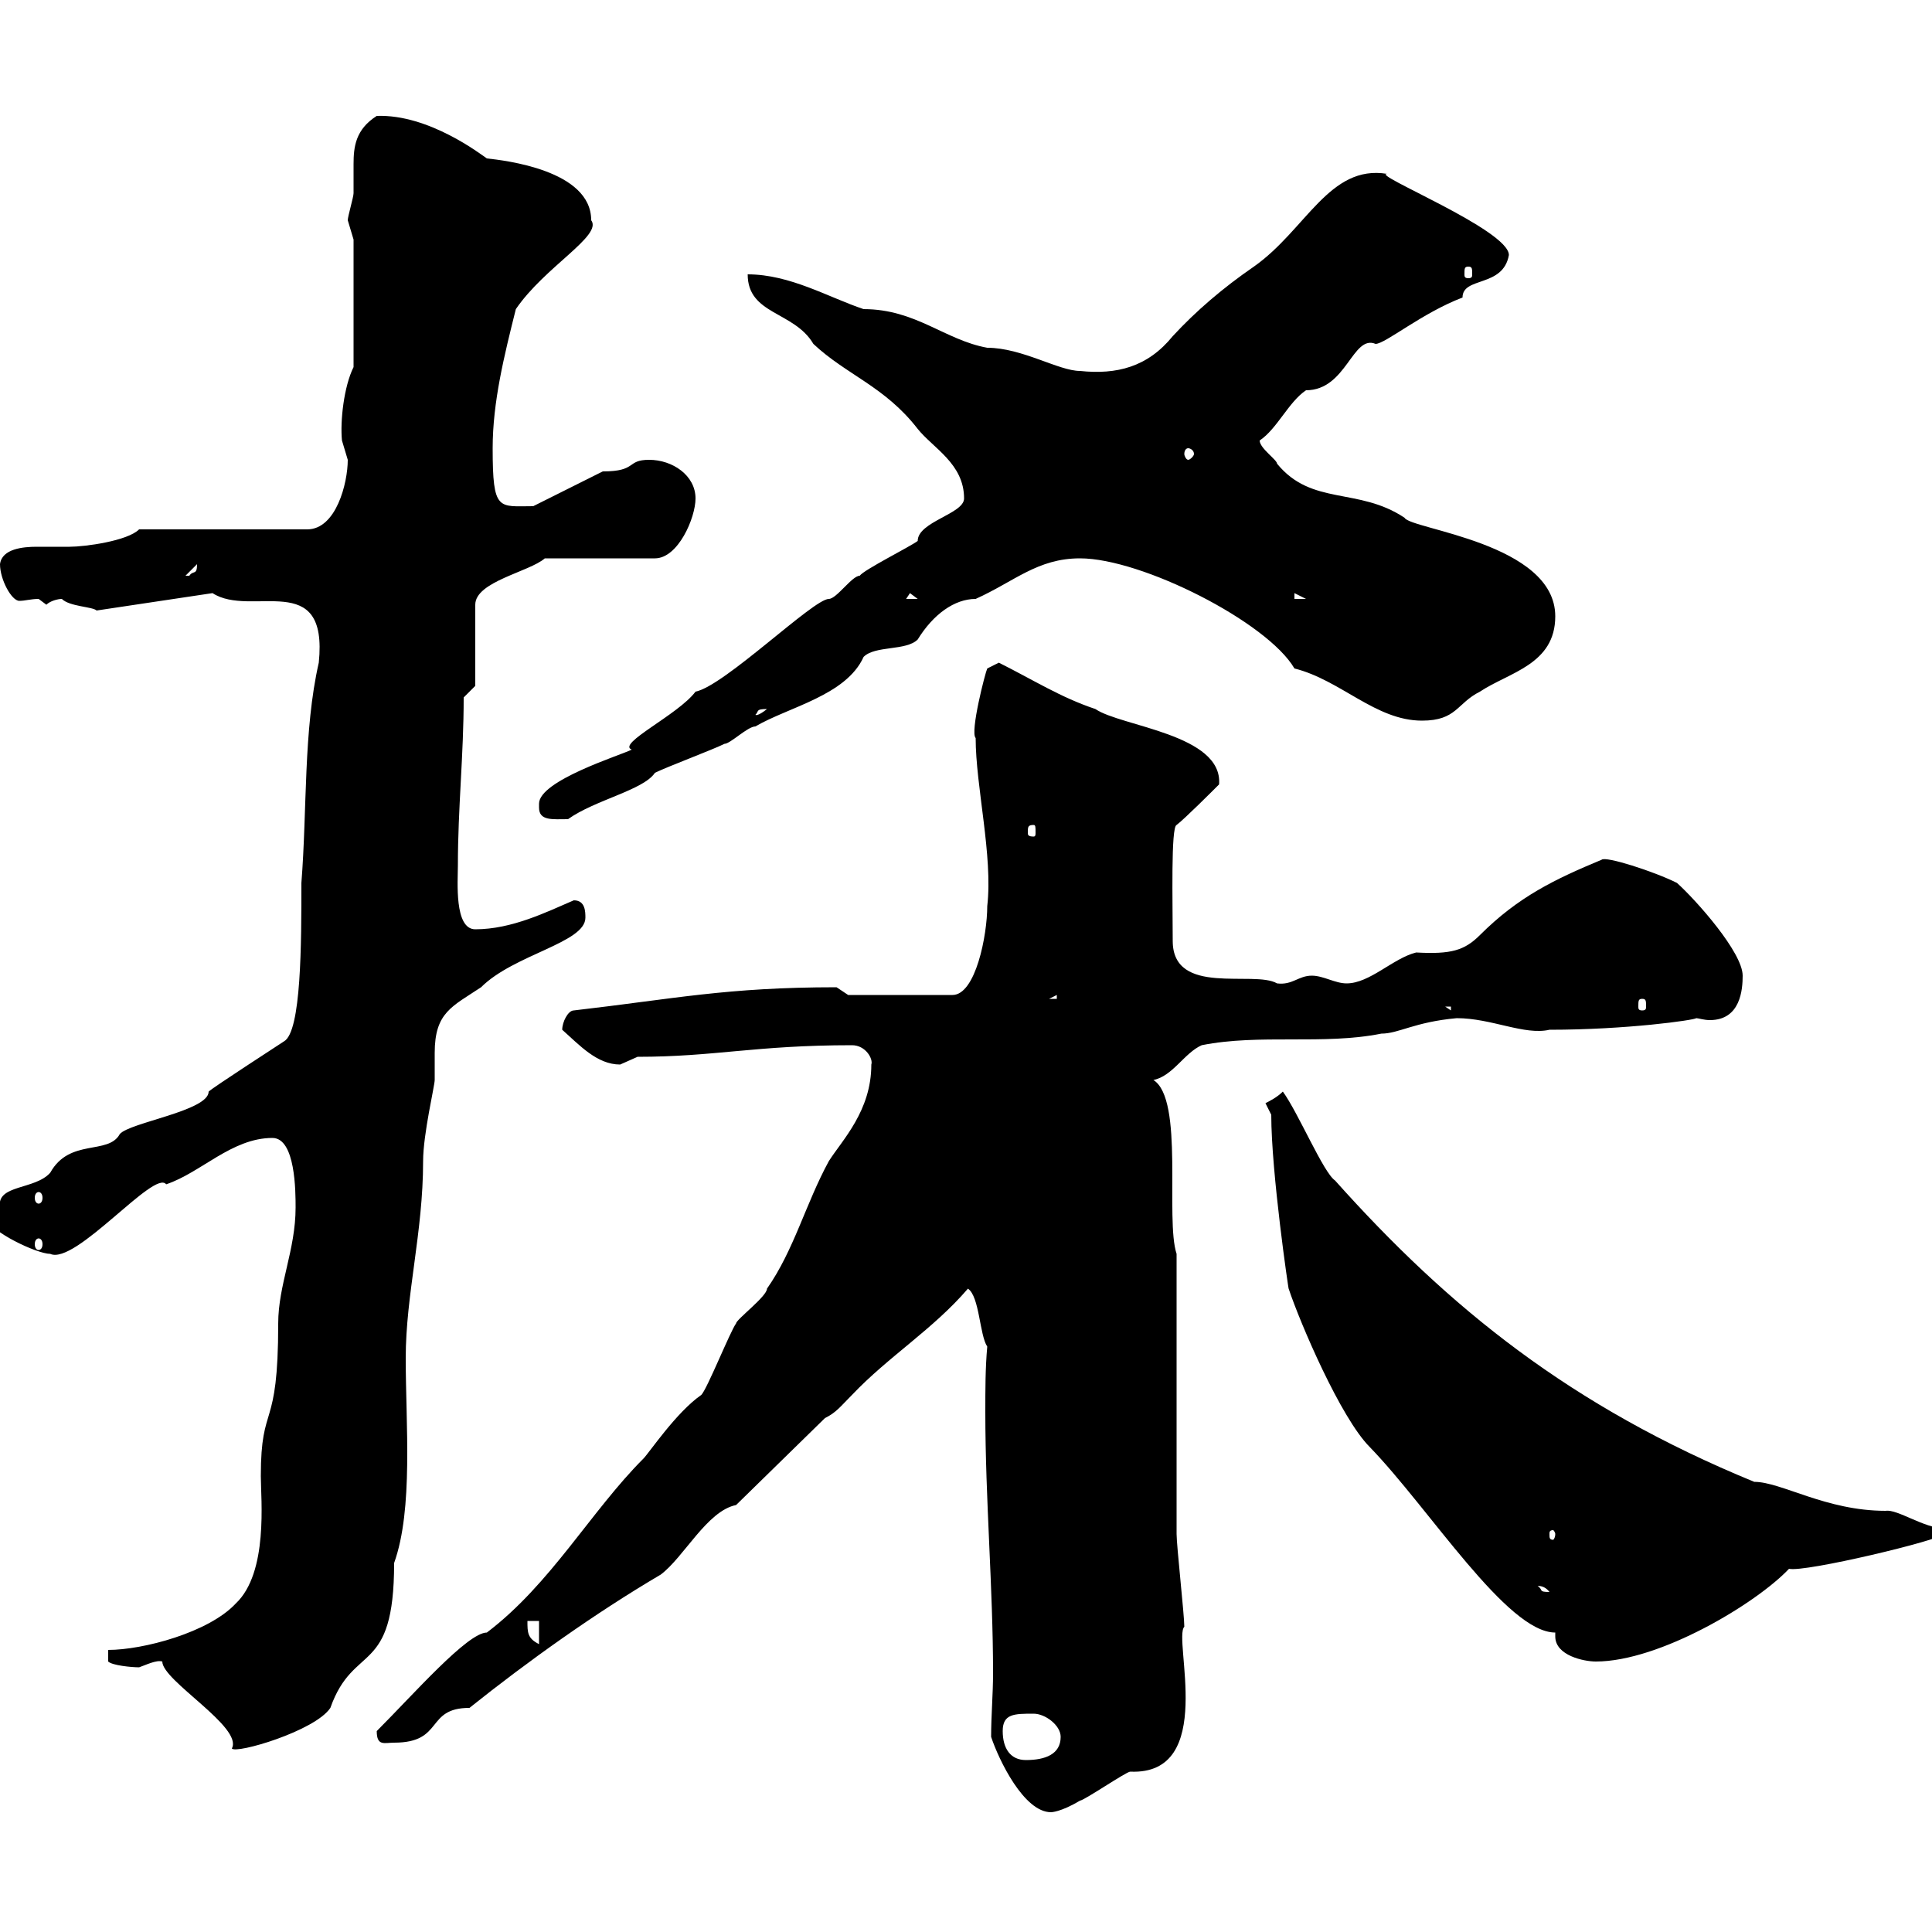 <svg xmlns="http://www.w3.org/2000/svg" xmlns:xlink="http://www.w3.org/1999/xlink" width="300" height="300"><path d="M153.90 269.70C155.10 273.30 159 281.40 163.20 281.40C163.20 281.40 164.70 281.40 167.70 279.60C168.30 279.60 174.90 275.10 175.50 275.10C189 275.70 182.10 254.40 183.90 252.60C183.90 250.80 182.70 240 182.70 238.20C182.70 231.90 182.70 201.30 182.70 194.70C180.90 189.30 183.90 170.70 179.10 167.70C182.10 167.10 183.90 163.50 186.60 162.30C195.60 160.50 205.50 162.30 214.50 160.50C217.20 160.50 219.60 158.70 226.20 158.10C231.60 158.10 236.70 160.80 240.60 159.90C252.60 159.90 263.10 158.40 263.40 158.10C263.70 158.10 264.60 158.40 265.50 158.40C270.30 158.40 270.60 153.60 270.60 151.50C270.60 147.90 263.40 139.80 260.40 137.10C256.80 135.30 249.30 132.90 248.70 133.50C241.50 136.50 235.80 139.20 229.80 145.20C227.40 147.60 225.30 148.20 219.90 147.90C216.30 148.80 212.70 152.70 209.10 152.70C207.30 152.70 205.50 151.50 203.70 151.50C201.60 151.50 200.70 153 198.30 152.70C194.70 150.60 182.10 154.80 182.10 146.10C182.10 140.10 181.80 128.40 182.70 128.10C183.90 127.20 188.40 122.70 189.30 121.80C189.90 114 174 112.80 170.10 110.10C164.70 108.30 160.50 105.60 155.10 102.90L153.30 103.80C153 104.40 150.60 113.70 151.50 114.60C151.50 122.10 154.20 132.90 153.30 140.70C153.30 145.20 151.50 154.50 147.90 154.50L131.70 154.50L129.90 153.30C112.80 153.30 104.70 155.10 89.10 156.90C88.20 156.90 87.30 158.70 87.30 159.90C90 162.30 92.70 165.30 96.30 165.30C96.30 165.30 99 164.10 99 164.10C111 164.10 117.30 162.30 132.30 162.30C134.40 162.30 135.60 164.40 135.30 165.30C135.30 172.50 130.80 177 128.70 180.30C125.10 186.90 123.30 194.10 119.10 200.10C119.10 201.30 114.30 204.90 114.30 205.50C113.40 206.70 109.80 215.70 108.90 216.60C105 219.30 100.80 225.60 99.90 226.50C91.80 234.60 85.50 246 75.60 253.50C72.60 253.50 64.20 263.10 58.50 268.80C58.50 271.20 59.70 270.60 61.20 270.60C69 270.60 66 265.20 72.90 265.20C81.90 258 92.40 250.50 102.60 244.50C106.20 241.80 109.80 234.60 114.30 233.70L128.10 220.20C129.90 219.30 130.50 218.40 132.30 216.60C138 210.60 144.90 206.40 150.30 200.10C152.10 201.30 152.10 207.30 153.30 209.10C153 212.40 153 215.70 153 219.30C153 232.80 154.20 246.60 154.20 259.80C154.20 263.10 153.90 266.40 153.90 269.70ZM155.70 268.80C155.70 266.10 157.50 266.10 160.50 266.10C162.30 266.10 164.70 267.90 164.70 269.70C164.70 272.40 162.30 273.30 159.30 273.30C156.90 273.30 155.70 271.50 155.70 268.80ZM25.20 258C25.20 261 37.80 268.20 36 271.50C36.60 272.40 48.90 268.80 51.30 265.20C54.90 255 61.20 260.40 61.20 242.70C64.20 234.30 63 221.10 63 210.90C63 201 65.70 191.40 65.70 180.30C65.70 176.10 67.50 168.60 67.50 167.70C67.50 166.20 67.50 165 67.50 163.50C67.50 157.20 70.20 156.30 74.70 153.30C79.80 148.20 90.90 146.40 90.90 142.50C90.90 141.60 90.90 139.80 89.10 139.80C84.90 141.60 79.50 144.30 73.80 144.30C70.50 144.30 71.10 136.80 71.10 134.40C71.10 125.40 72 117.30 72 108.30L73.80 106.50L73.80 93.90C73.80 90.30 82.20 88.80 84.60 86.70L101.70 86.70C105.30 86.70 108 80.40 108 77.40C108 73.80 104.40 71.40 100.80 71.40C97.20 71.40 99 73.20 93.60 73.20L82.80 78.60C77.40 78.60 76.50 79.50 76.50 69.60C76.50 62.40 78.30 55.20 80.10 48C84.60 41.40 93.60 36.60 91.80 34.20C91.80 26.40 78.30 24.90 75.60 24.60C74.70 24 66.60 17.70 58.50 18C55.20 20.10 54.90 22.80 54.90 25.50C54.90 27 54.90 28.50 54.90 30C54.90 30.60 54 33.60 54 34.20C54 34.20 54.90 37.20 54.90 37.20L54.90 57C53.40 60 52.80 65.40 53.10 68.40C53.10 68.40 54 71.40 54 71.40C54 75 52.20 82.20 47.70 82.20L21.60 82.20C19.80 84 13.20 84.90 10.80 84.90C9.30 84.90 7.50 84.90 5.70 84.90C3.60 84.90 0.30 85.20 0 87.60C0 90 1.80 93.30 3 93.30C3.90 93.30 4.80 93 6 93C6 93 7.20 93.90 7.20 93.90C7.80 93.30 9 93 9.60 93C10.80 94.20 14.40 94.20 15 94.80L33 92.10C39 96 51 88.20 49.50 102.90C47.10 113.40 47.70 125.70 46.80 137.10C46.80 146.40 46.80 160.20 44.10 161.70C43.20 162.30 33 168.90 32.40 169.50C32.40 172.50 20.10 174.30 18.60 176.10C16.80 179.40 10.80 176.70 7.80 182.10C5.40 184.80-0.60 183.90 0 187.50C-1.20 188.70-1.80 187.50-1.80 189.30C-1.80 191.10 5.70 194.70 7.80 194.70C11.70 196.50 24 181.50 25.80 183.90C31.20 182.10 36 176.70 42.30 176.70C45.90 176.70 45.90 185.10 45.90 187.50C45.90 194.10 43.20 199.50 43.20 205.50C43.20 222.60 40.50 217.50 40.50 229.20C40.50 232.80 41.70 244.20 36.60 249C32.40 253.50 22.20 256.20 16.80 256.20L16.80 258C17.40 258.60 20.40 258.90 21.60 258.90C22.50 258.60 24.30 257.70 25.20 258ZM241.50 253.50C241.50 253.80 241.50 253.80 241.50 254.10C241.50 257.10 246 258 247.80 258C257.70 258 272.70 249 277.80 243.60C280.20 244.20 301.50 239.10 301.80 238.20C301.80 238.20 301.80 238.20 301.80 237.30C298.80 237.30 294.60 234.30 292.80 234.60C283.50 234.60 276.60 230.10 272.40 230.10C243.90 218.40 225 203.10 207.30 183.30C205.50 182.10 201.60 172.80 199.20 169.50C198.30 170.40 197.10 171 196.50 171.30C196.50 171.30 197.40 173.10 197.40 173.10C197.40 182.10 200.10 200.40 200.10 200.10C201.90 205.50 208.20 220.20 212.70 224.70C222 234.30 234 253.50 241.50 253.50ZM81.90 251.70L83.70 251.70L83.70 255.30C81.90 254.40 81.90 253.50 81.90 251.70ZM238.80 246.30C238.50 246.30 239.70 246 240.60 247.20C238.80 247.20 239.70 246.90 238.80 246.30ZM241.50 238.20C241.50 238.80 241.20 239.10 241.20 239.10C240.60 239.10 240.60 238.80 240.60 238.20C240.60 237.90 240.60 237.60 241.20 237.60C241.20 237.60 241.50 237.90 241.50 238.20ZM6 192.30C6.30 192.30 6.60 192.60 6.60 193.20C6.60 193.80 6.30 194.10 6 194.10C5.70 194.10 5.40 193.80 5.40 193.20C5.40 192.60 5.70 192.30 6 192.30ZM6 185.10C6.30 185.10 6.60 185.40 6.60 186C6.60 186.60 6.30 186.90 6 186.90C5.70 186.90 5.40 186.60 5.40 186C5.40 185.40 5.70 185.10 6 185.10ZM224.40 156.30L225.30 156.30L225.30 156.90ZM255 155.10C255.60 155.10 255.60 155.40 255.60 156.30C255.60 156.60 255.60 156.90 255 156.90C254.40 156.90 254.40 156.60 254.40 156.30C254.40 155.40 254.40 155.10 255 155.10ZM164.10 154.50L164.10 155.10L162.90 155.10ZM160.50 128.10C160.80 128.10 160.80 128.40 160.80 129.30C160.80 129.60 160.80 129.90 160.50 129.90C159.60 129.90 159.60 129.60 159.60 129.30C159.60 128.40 159.60 128.10 160.50 128.10ZM83.70 125.40C83.70 127.50 85.80 127.20 88.20 127.20C92.40 124.20 99.90 122.70 101.70 120C103.50 119.10 110.70 116.40 112.50 115.50C113.40 115.50 116.10 112.80 117.30 112.80C122.40 109.80 131.40 108 134.10 102C135.90 100.20 140.70 101.10 142.50 99.30C144.90 95.40 148.20 93 151.50 93C157.50 90.30 161.10 86.70 167.70 86.70C177.30 86.70 196.80 96.60 201 103.80C208.20 105.60 213.60 111.90 220.80 111.90C226.20 111.90 226.20 109.20 229.80 107.40C234.30 104.40 241.50 103.20 241.50 95.70C241.50 84.30 219 82.20 218.10 80.40C210.90 75.60 203.70 78.60 198.30 72C198.30 71.40 195.60 69.60 195.60 68.40C198.30 66.60 200.10 62.40 202.80 60.60C209.10 60.60 210 51.90 213.60 53.40C215.10 53.40 220.80 48.60 227.10 46.20C227.10 42.90 233.40 44.70 234.30 39.60C234.30 35.70 212.70 27 215.40 27C206.40 25.50 202.80 35.70 194.70 41.40C189.90 44.70 185.70 48.30 182.10 52.20C178.20 57 173.40 58.20 167.70 57.60C164.40 57.60 158.70 54 153.30 54C146.70 52.80 142.20 48 134.10 48C128.70 46.20 122.70 42.60 116.10 42.60C116.10 48.90 123.30 48.30 126.30 53.40C131.40 58.20 137.40 60 142.50 66.60C144.90 69.60 149.70 72 149.70 77.40C149.70 79.80 142.50 81 142.50 84C141.30 84.90 134.10 88.50 133.50 89.40C132.30 89.40 129.90 93 128.70 93C126.30 93 112.50 106.50 108 107.40C105.30 111 95.70 115.50 98.10 116.40C96.30 117.30 83.70 121.20 83.70 124.80C83.70 124.80 83.70 125.40 83.70 125.40ZM119.10 110.10C117.60 111.30 117.30 111 117.30 111C117.90 110.40 117.30 110.10 119.10 110.10ZM141.30 92.10L142.50 93L140.70 93ZM201 92.10L202.80 93L202.80 93L201 93ZM30.60 87.60C30.60 89.40 30 88.50 29.40 89.40C28.80 89.40 28.80 89.40 28.80 89.40ZM184.50 69.60C184.80 69.60 185.40 69.90 185.40 70.50C185.40 70.80 184.80 71.40 184.50 71.40C184.20 71.40 183.90 70.80 183.90 70.50C183.90 69.90 184.20 69.60 184.50 69.60ZM228 41.40C228.60 41.40 228.60 41.70 228.60 42.60C228.60 42.90 228.60 43.20 228 43.20C227.40 43.20 227.40 42.90 227.40 42.60C227.40 41.70 227.40 41.40 228 41.40Z"/></svg>
